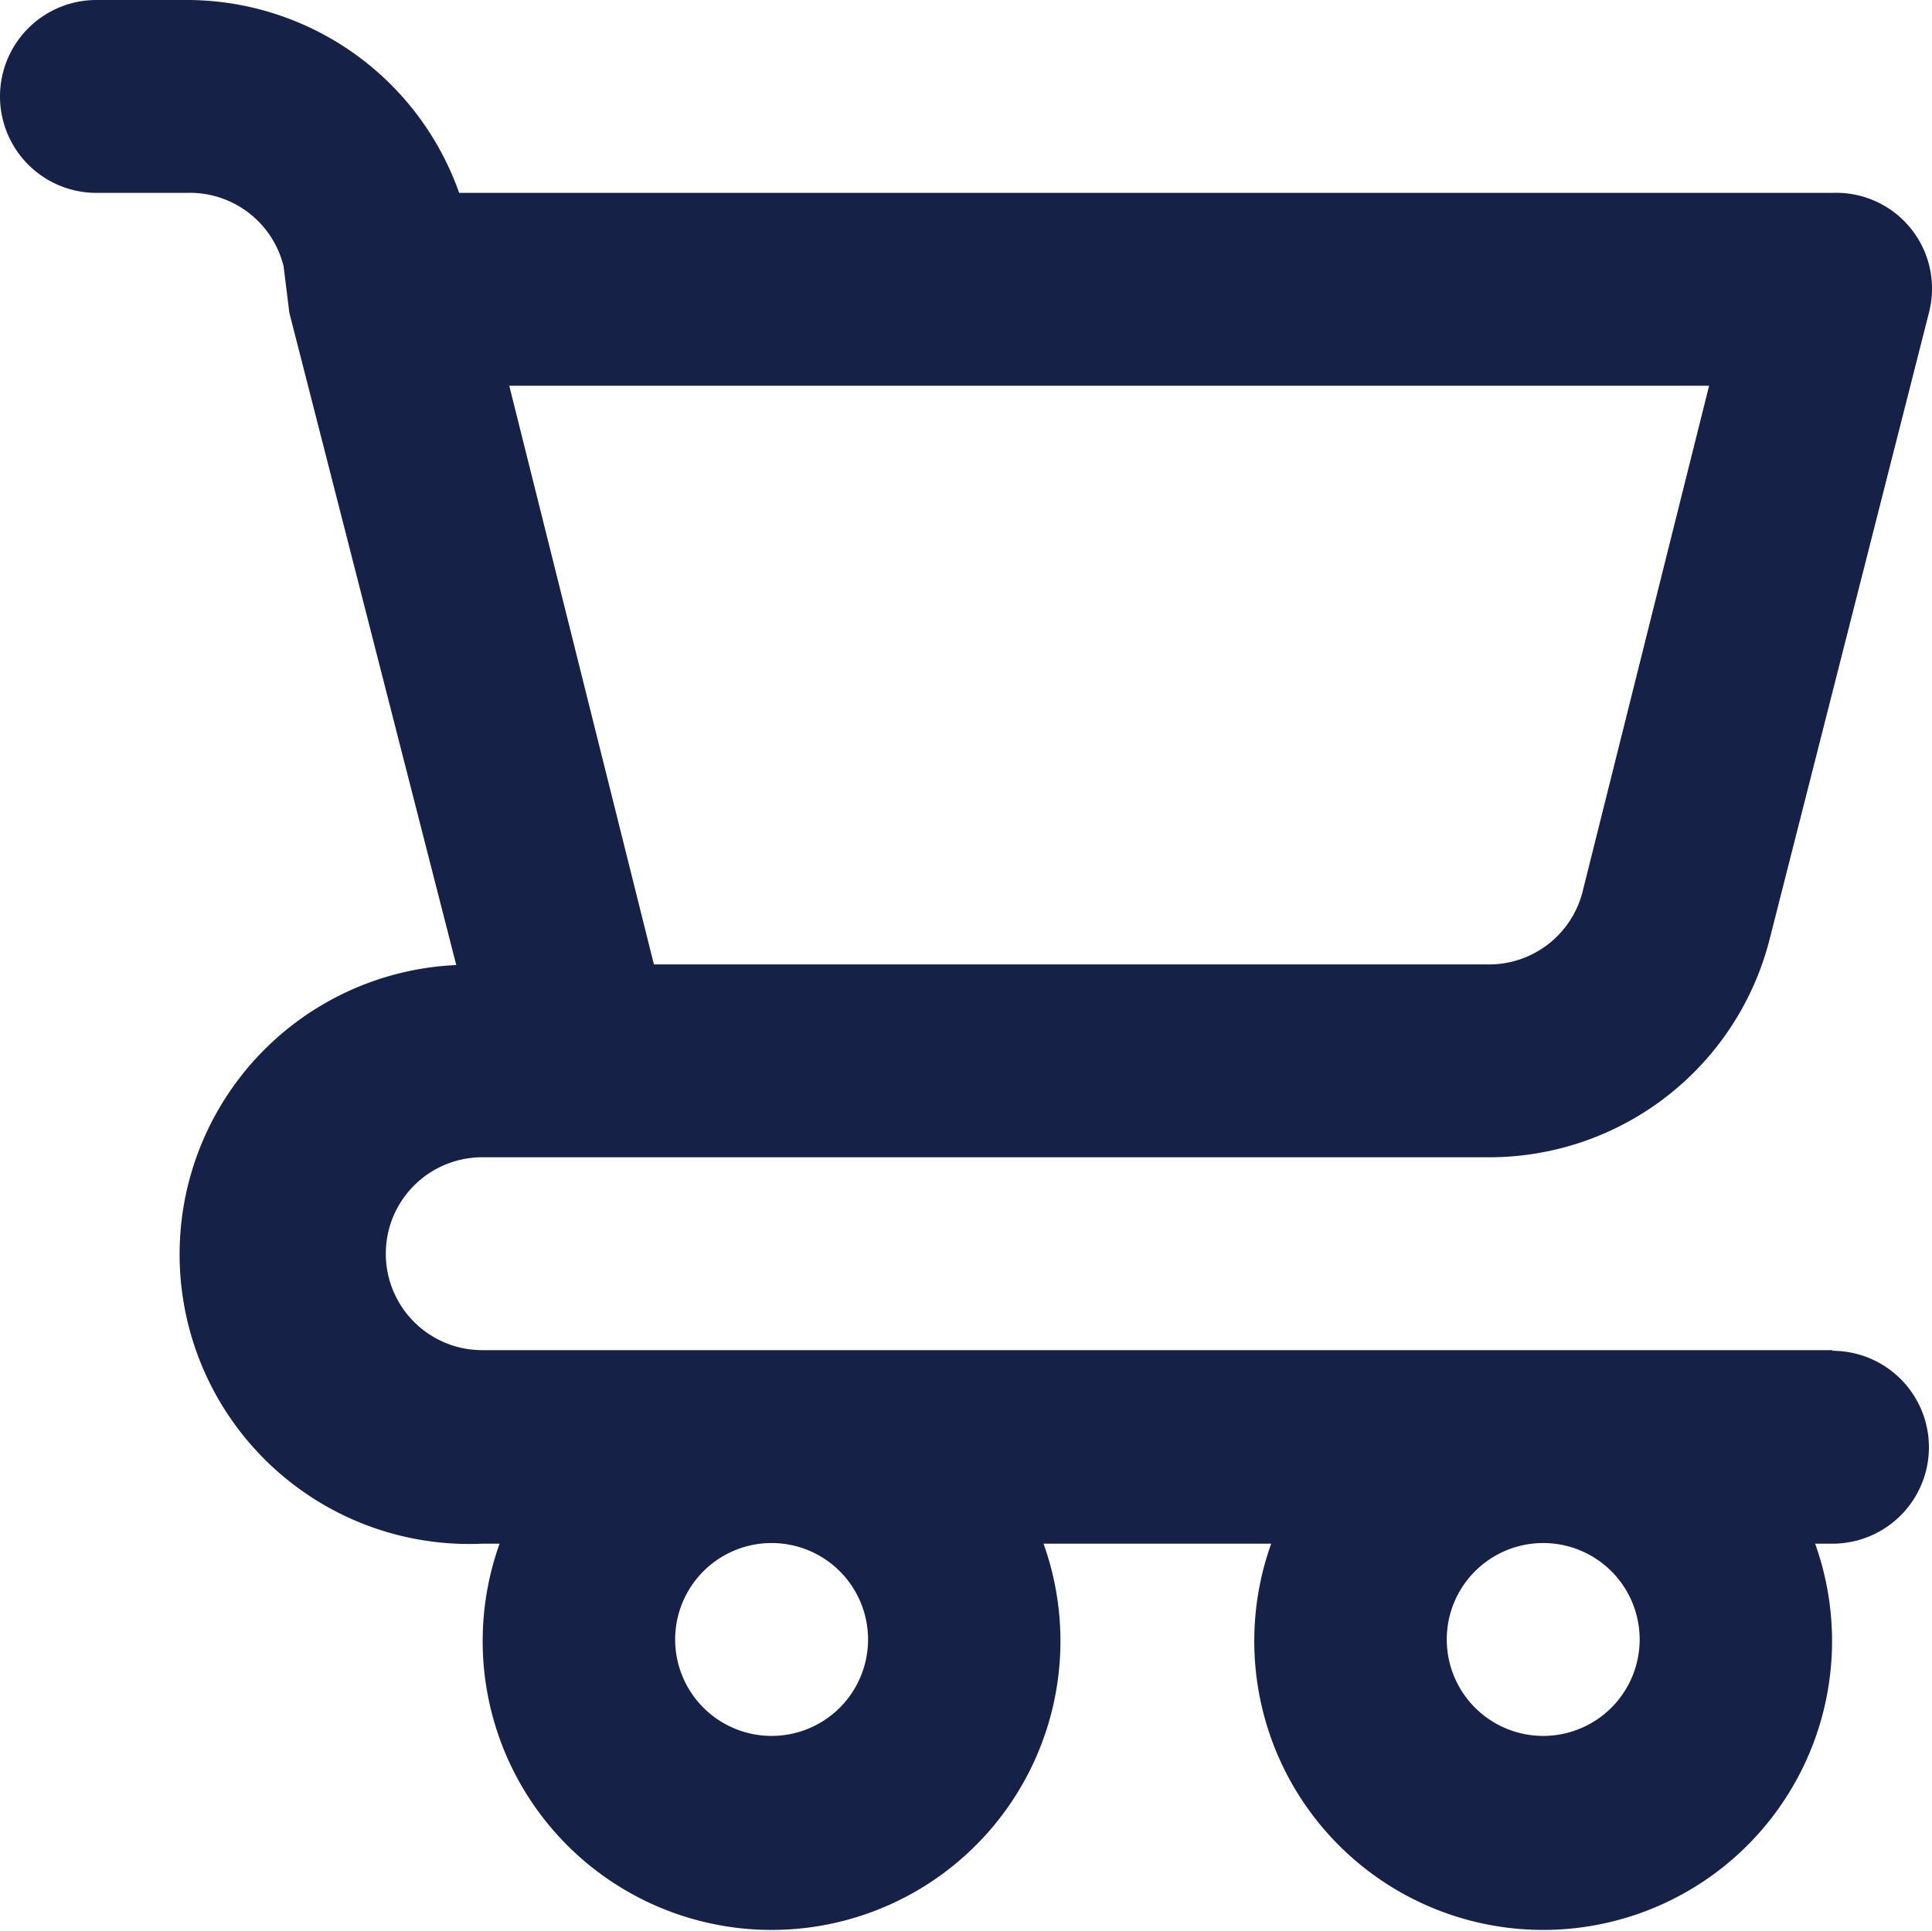 <svg xmlns="http://www.w3.org/2000/svg" width="20.732" height="20.724" viewBox="0 0 20.732 20.724"><defs><style>.a{fill:#152147;}</style></defs><path class="a" d="M21.665,16.49H7.175a1.035,1.035,0,1,1,0-2.07H17.98a3.105,3.105,0,0,0,3.012-2.35L22.7,5.353A1.028,1.028,0,0,0,21.665,4.07H6.927A3.1,3.1,0,0,0,4.008,2H3.035a1.035,1.035,0,0,0,0,2.07h.973a1.035,1.035,0,0,1,1.035.787l.062.5h0l1.791,7a3.108,3.108,0,1,0,.279,6.21h.186a3.1,3.1,0,1,0,5.837,0h2.443a3.1,3.1,0,1,0,5.837,0h.186a1.035,1.035,0,1,0,0-2.07ZM20.34,6.14l-1.356,5.423a1.035,1.035,0,0,1-1.035.787H9.017L7.465,6.14ZM10.28,20.63a1.035,1.035,0,1,1,1.035-1.035A1.035,1.035,0,0,1,10.28,20.63Zm8.28,0a1.035,1.035,0,1,1,1.035-1.035A1.035,1.035,0,0,1,18.56,20.63Z" transform="translate(-2 -2)"/></svg>